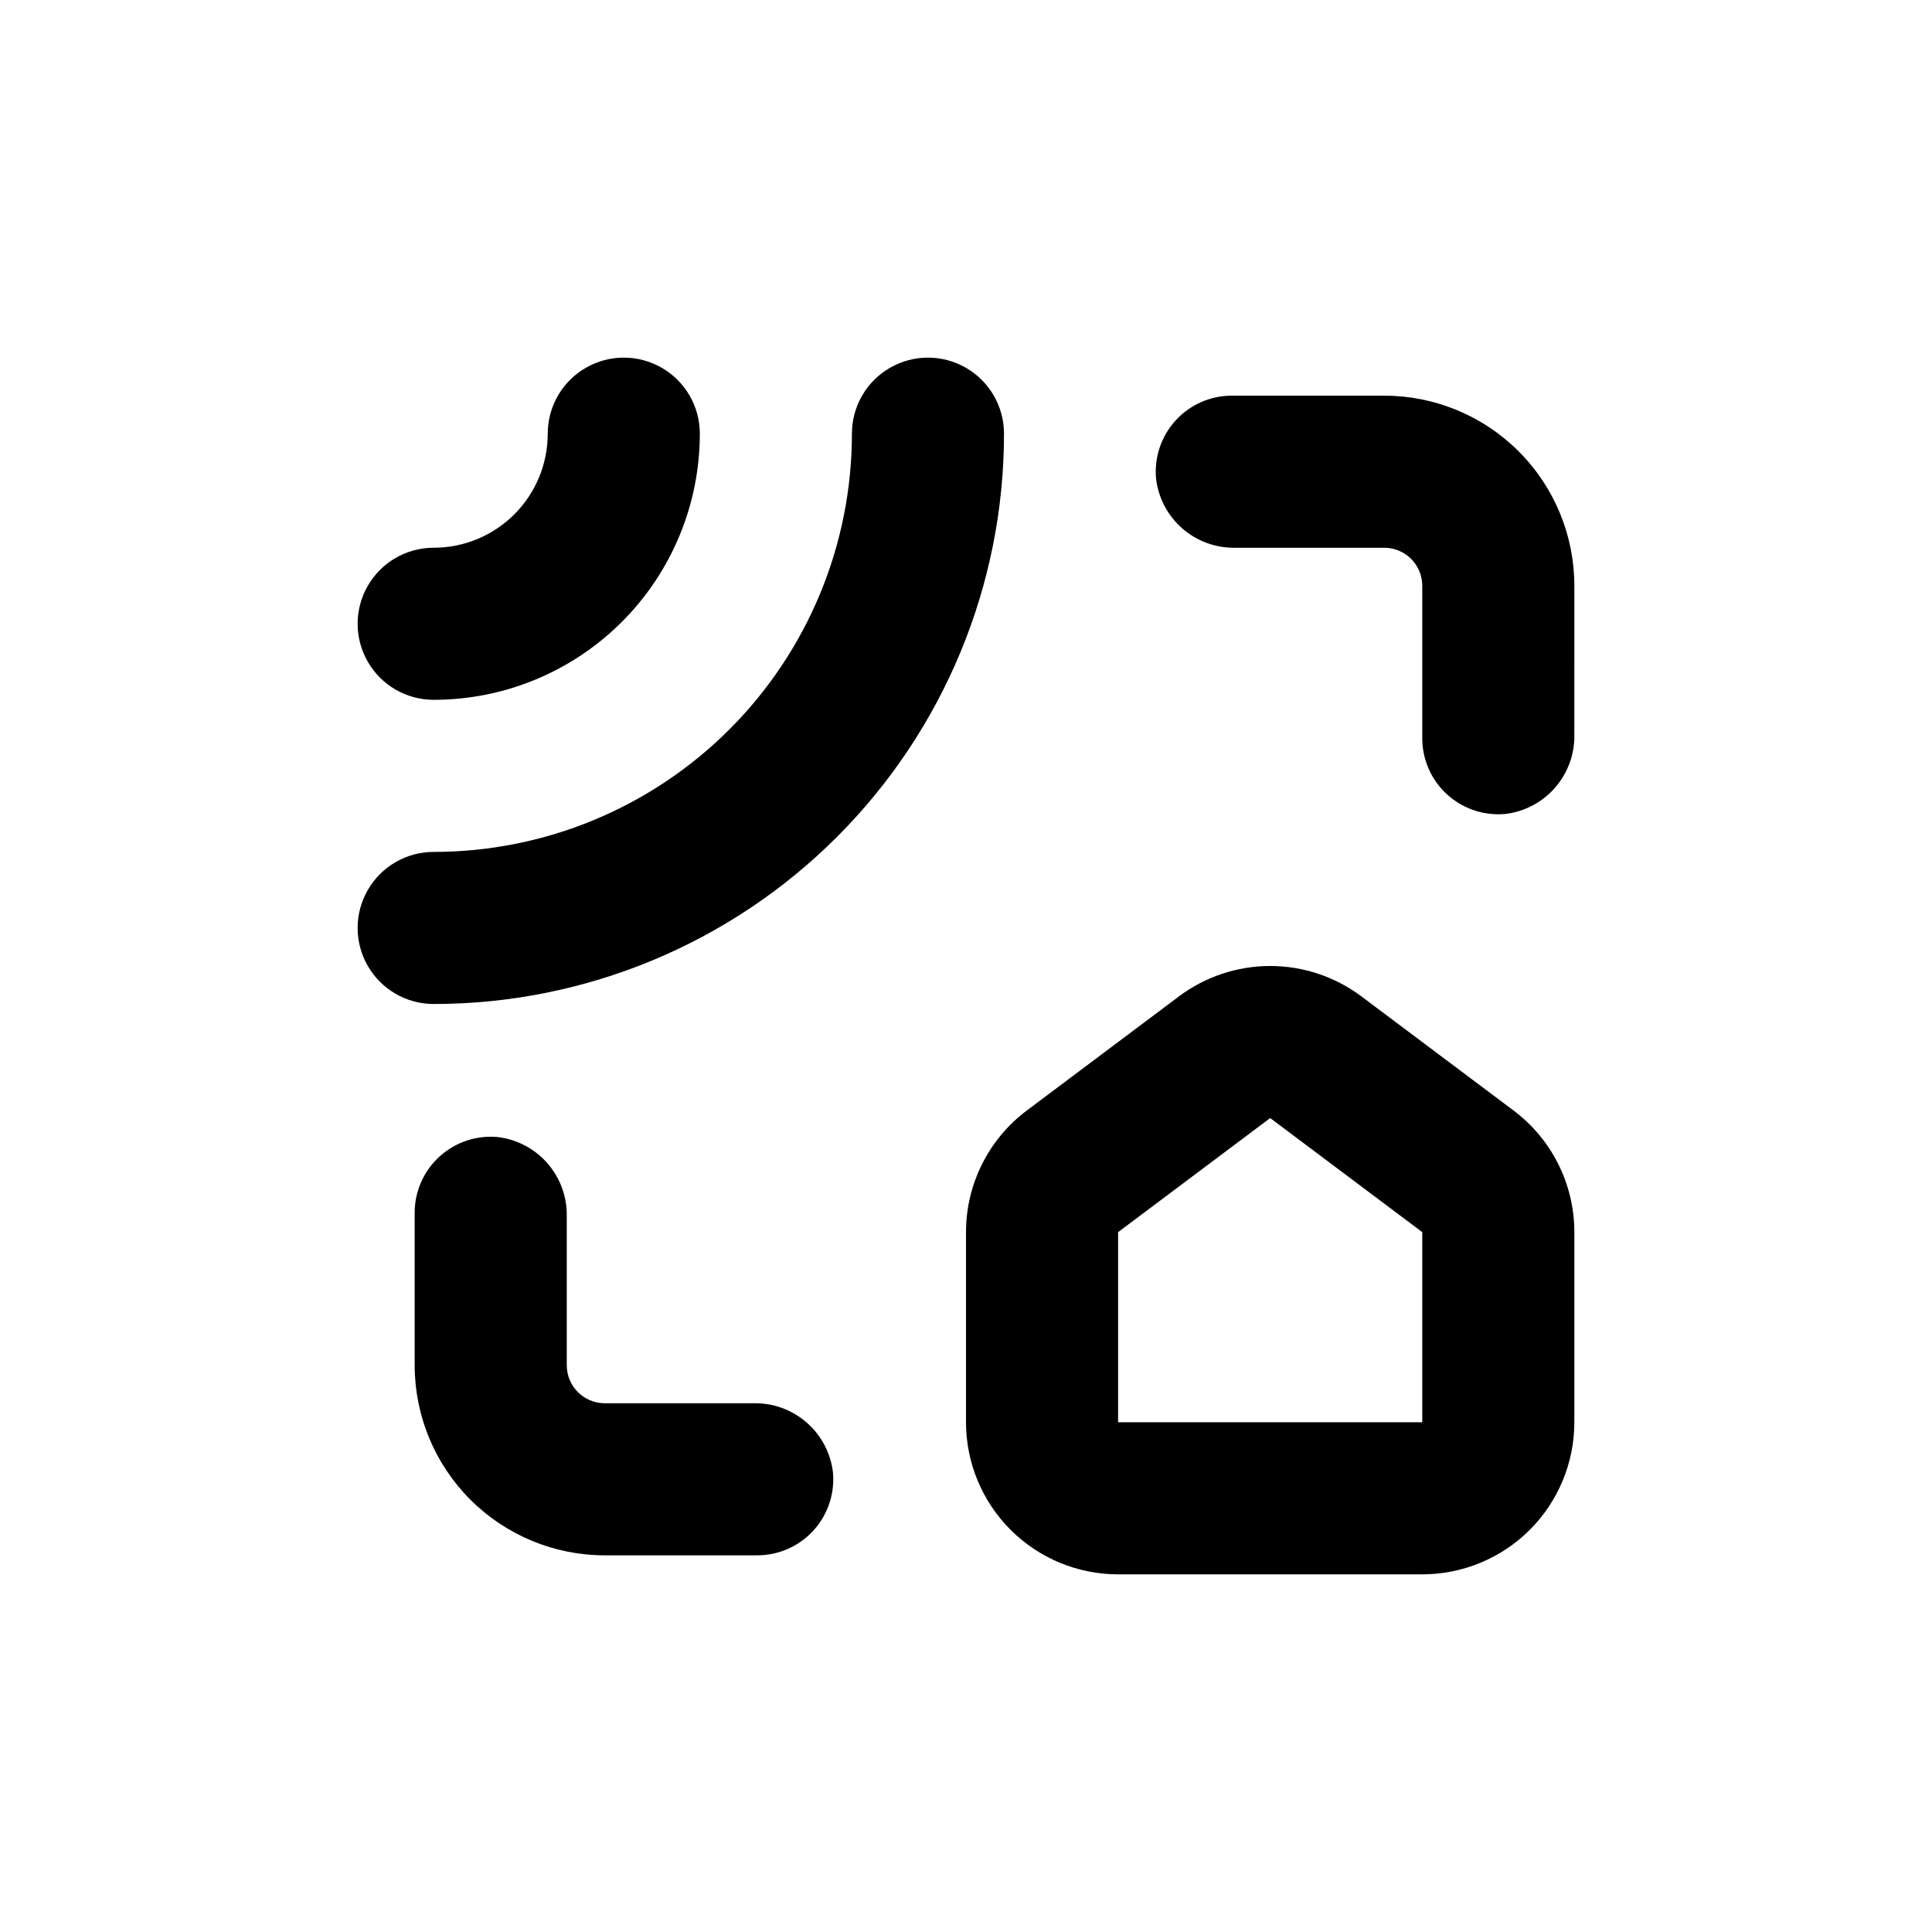 <?xml version="1.0" encoding="UTF-8"?>
<!-- Uploaded to: ICON Repo, www.iconrepo.com, Generator: ICON Repo Mixer Tools -->
<svg fill="#000000" width="800px" height="800px" version="1.1" viewBox="144 144 512 512" xmlns="http://www.w3.org/2000/svg">
 <g>
  <path d="m561.22 470.53c0-12.688-5.973-24.633-16.125-32.242l-40.305-30.23c-6.977-5.231-15.461-8.059-24.18-8.059-8.723 0-17.207 2.828-24.184 8.059l-40.305 30.23c-10.148 7.609-16.121 19.555-16.121 32.242v50.383c0 10.688 4.246 20.941 11.805 28.5 7.559 7.559 17.809 11.805 28.5 11.805h80.609c10.688 0 20.941-4.246 28.5-11.805 7.559-7.559 11.805-17.812 11.805-28.5zm-40.305 50.383h-80.609v-50.383l40.305-30.23 40.305 30.23z"/>
  <path d="m561.22 299.24c0-13.363-5.309-26.18-14.758-35.625-9.449-9.449-22.262-14.758-35.625-14.758h-40.305c-5.703-0.027-11.148 2.363-14.992 6.578-3.84 4.219-5.715 9.863-5.16 15.539 0.637 5.094 3.133 9.77 7.012 13.129 3.879 3.359 8.867 5.16 13.996 5.059h39.449c2.672 0 5.234 1.062 7.125 2.953 1.891 1.887 2.953 4.449 2.953 7.125v40.305c-0.027 5.703 2.363 11.148 6.578 14.992 4.215 3.84 9.863 5.715 15.539 5.16 5.09-0.637 9.77-3.133 13.125-7.012 3.359-3.883 5.164-8.867 5.062-14z"/>
  <path d="m276.01 445.34c-5.676-0.555-11.324 1.32-15.539 5.16-4.215 3.844-6.606 9.289-6.578 14.992v40.305c0 13.363 5.309 26.18 14.754 35.625 9.449 9.449 22.266 14.758 35.625 14.758h40.305c5.703 0.027 11.152-2.363 14.992-6.578 3.844-4.219 5.719-9.863 5.16-15.539-0.633-5.094-3.133-9.77-7.012-13.129s-8.863-5.16-13.996-5.059h-39.449c-5.562 0-10.074-4.512-10.074-10.078v-39.445c0.102-5.133-1.703-10.117-5.059-14-3.359-3.879-8.039-6.375-13.129-7.012z"/>
  <path d="m258.93 329.46c18.703 0 36.645-7.43 49.871-20.66 13.23-13.227 20.66-31.168 20.66-49.871 0-7.203-3.84-13.855-10.074-17.453-6.238-3.602-13.918-3.602-20.152 0-6.238 3.598-10.078 10.25-10.078 17.453 0 8.016-3.184 15.703-8.852 21.375-5.672 5.668-13.359 8.852-21.375 8.852-7.203 0-13.855 3.84-17.453 10.078-3.602 6.234-3.602 13.914 0 20.152 3.598 6.234 10.25 10.074 17.453 10.074z"/>
  <path d="m258.93 410.07c40.082 0 78.527-15.922 106.87-44.27 28.348-28.344 44.27-66.789 44.27-106.87 0-7.203-3.84-13.855-10.074-17.453-6.238-3.602-13.918-3.602-20.152 0-6.238 3.598-10.078 10.25-10.078 17.453 0 29.395-11.676 57.586-32.465 78.371-20.785 20.789-48.977 32.465-78.371 32.465-7.203 0-13.855 3.84-17.453 10.078-3.602 6.234-3.602 13.914 0 20.152 3.598 6.234 10.25 10.074 17.453 10.074z"/>
 </g>
</svg>